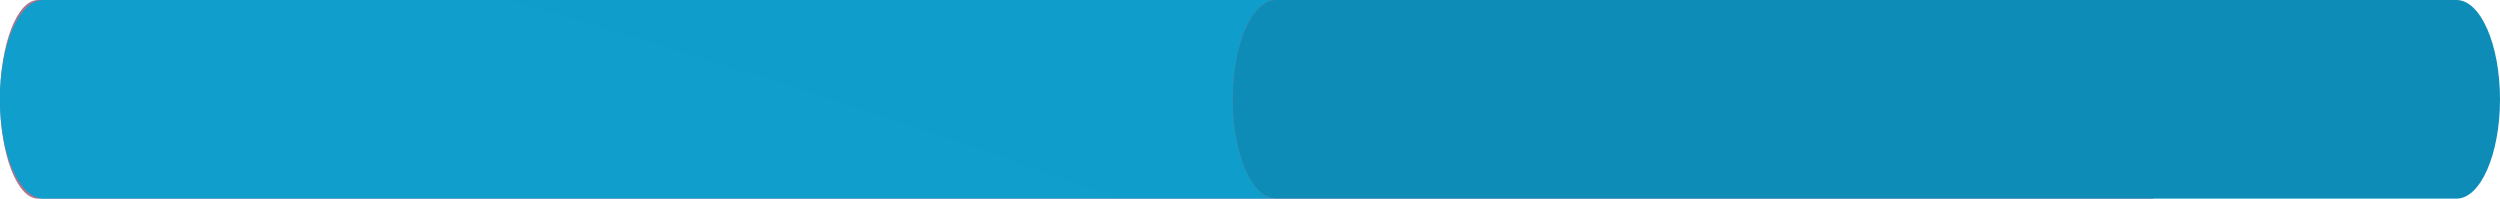<?xml version="1.0" encoding="UTF-8"?> <!-- Creator: CorelDRAW 2018 (64-Bit) --> <svg xmlns="http://www.w3.org/2000/svg" xmlns:xlink="http://www.w3.org/1999/xlink" xml:space="preserve" width="14.462mm" height="1.149mm" style="shape-rendering:geometricPrecision; text-rendering:geometricPrecision; image-rendering:optimizeQuality; fill-rule:evenodd; clip-rule:evenodd" viewBox="0 0 1880.5 149.4"> <defs> <style type="text/css"> <![CDATA[ .fil0 {fill:#AE748D;fill-rule:nonzero} .fil2 {fill:url(#id0)} .fil1 {fill:url(#id1)} ]]> </style> <radialGradient id="id0" gradientUnits="userSpaceOnUse" gradientTransform="matrix(25.071 -0 -0 -10.96 60520 22867)" cx="-2514.2" cy="1912.1" r="1674.3" fx="-2514.2" fy="1912.1"> <stop offset="0" style="stop-opacity:1; stop-color:#A46B84"></stop> <stop offset="0.012" style="stop-opacity:1; stop-color:#0C8CB6"></stop> <stop offset="1" style="stop-opacity:1; stop-color:#0C8CB6"></stop> </radialGradient> <radialGradient id="id1" gradientUnits="userSpaceOnUse" gradientTransform="matrix(12.71 -0 -0 -5.556 29507 12535)" cx="-2519.8" cy="1912.1" r="3302.8" fx="-2519.8" fy="1912.1"> <stop offset="0" style="stop-opacity:1; stop-color:#10A0CF"></stop> <stop offset="1" style="stop-opacity:1; stop-color:#0C8DB6"></stop> </radialGradient> </defs> <g id="Слой_x0020_1">  <g id="_2086285789488"> <path class="fil0" d="M28.6 149.4l1589.2 0c15.8,0 28.6,-33.4 28.6,-74.7 0,-41.3 -12.8,-74.7 -28.6,-74.7l-1589.2 0c-15.8,0 -28.6,33.4 -28.6,74.7 0,41.2 12.8,74.7 28.6,74.7z"></path> <path class="fil1" d="M959.8 149.4l-927.2 0c-18,0 -32.7,-33.4 -32.7,-74.7 0,-41.3 14.6,-74.7 32.7,-74.7l1815.2 0c18,0 32.7,33.4 32.7,74.7l0 0c0,-41.3 -14.6,-74.7 -32.7,-74.7l-888 0c-18,0 -32.6,33.4 -32.6,74.7 0,41.2 14.6,74.7 32.6,74.7z"></path> <path class="fil2" d="M1847.8 149.4l-888 0c-18,0 -32.6,-33.4 -32.6,-74.7 0,-41.3 14.6,-74.7 32.6,-74.7l888 0c18,0 32.7,33.4 32.7,74.7 0,41.2 -14.6,74.7 -32.7,74.7z"></path> </g> </g> </svg> 